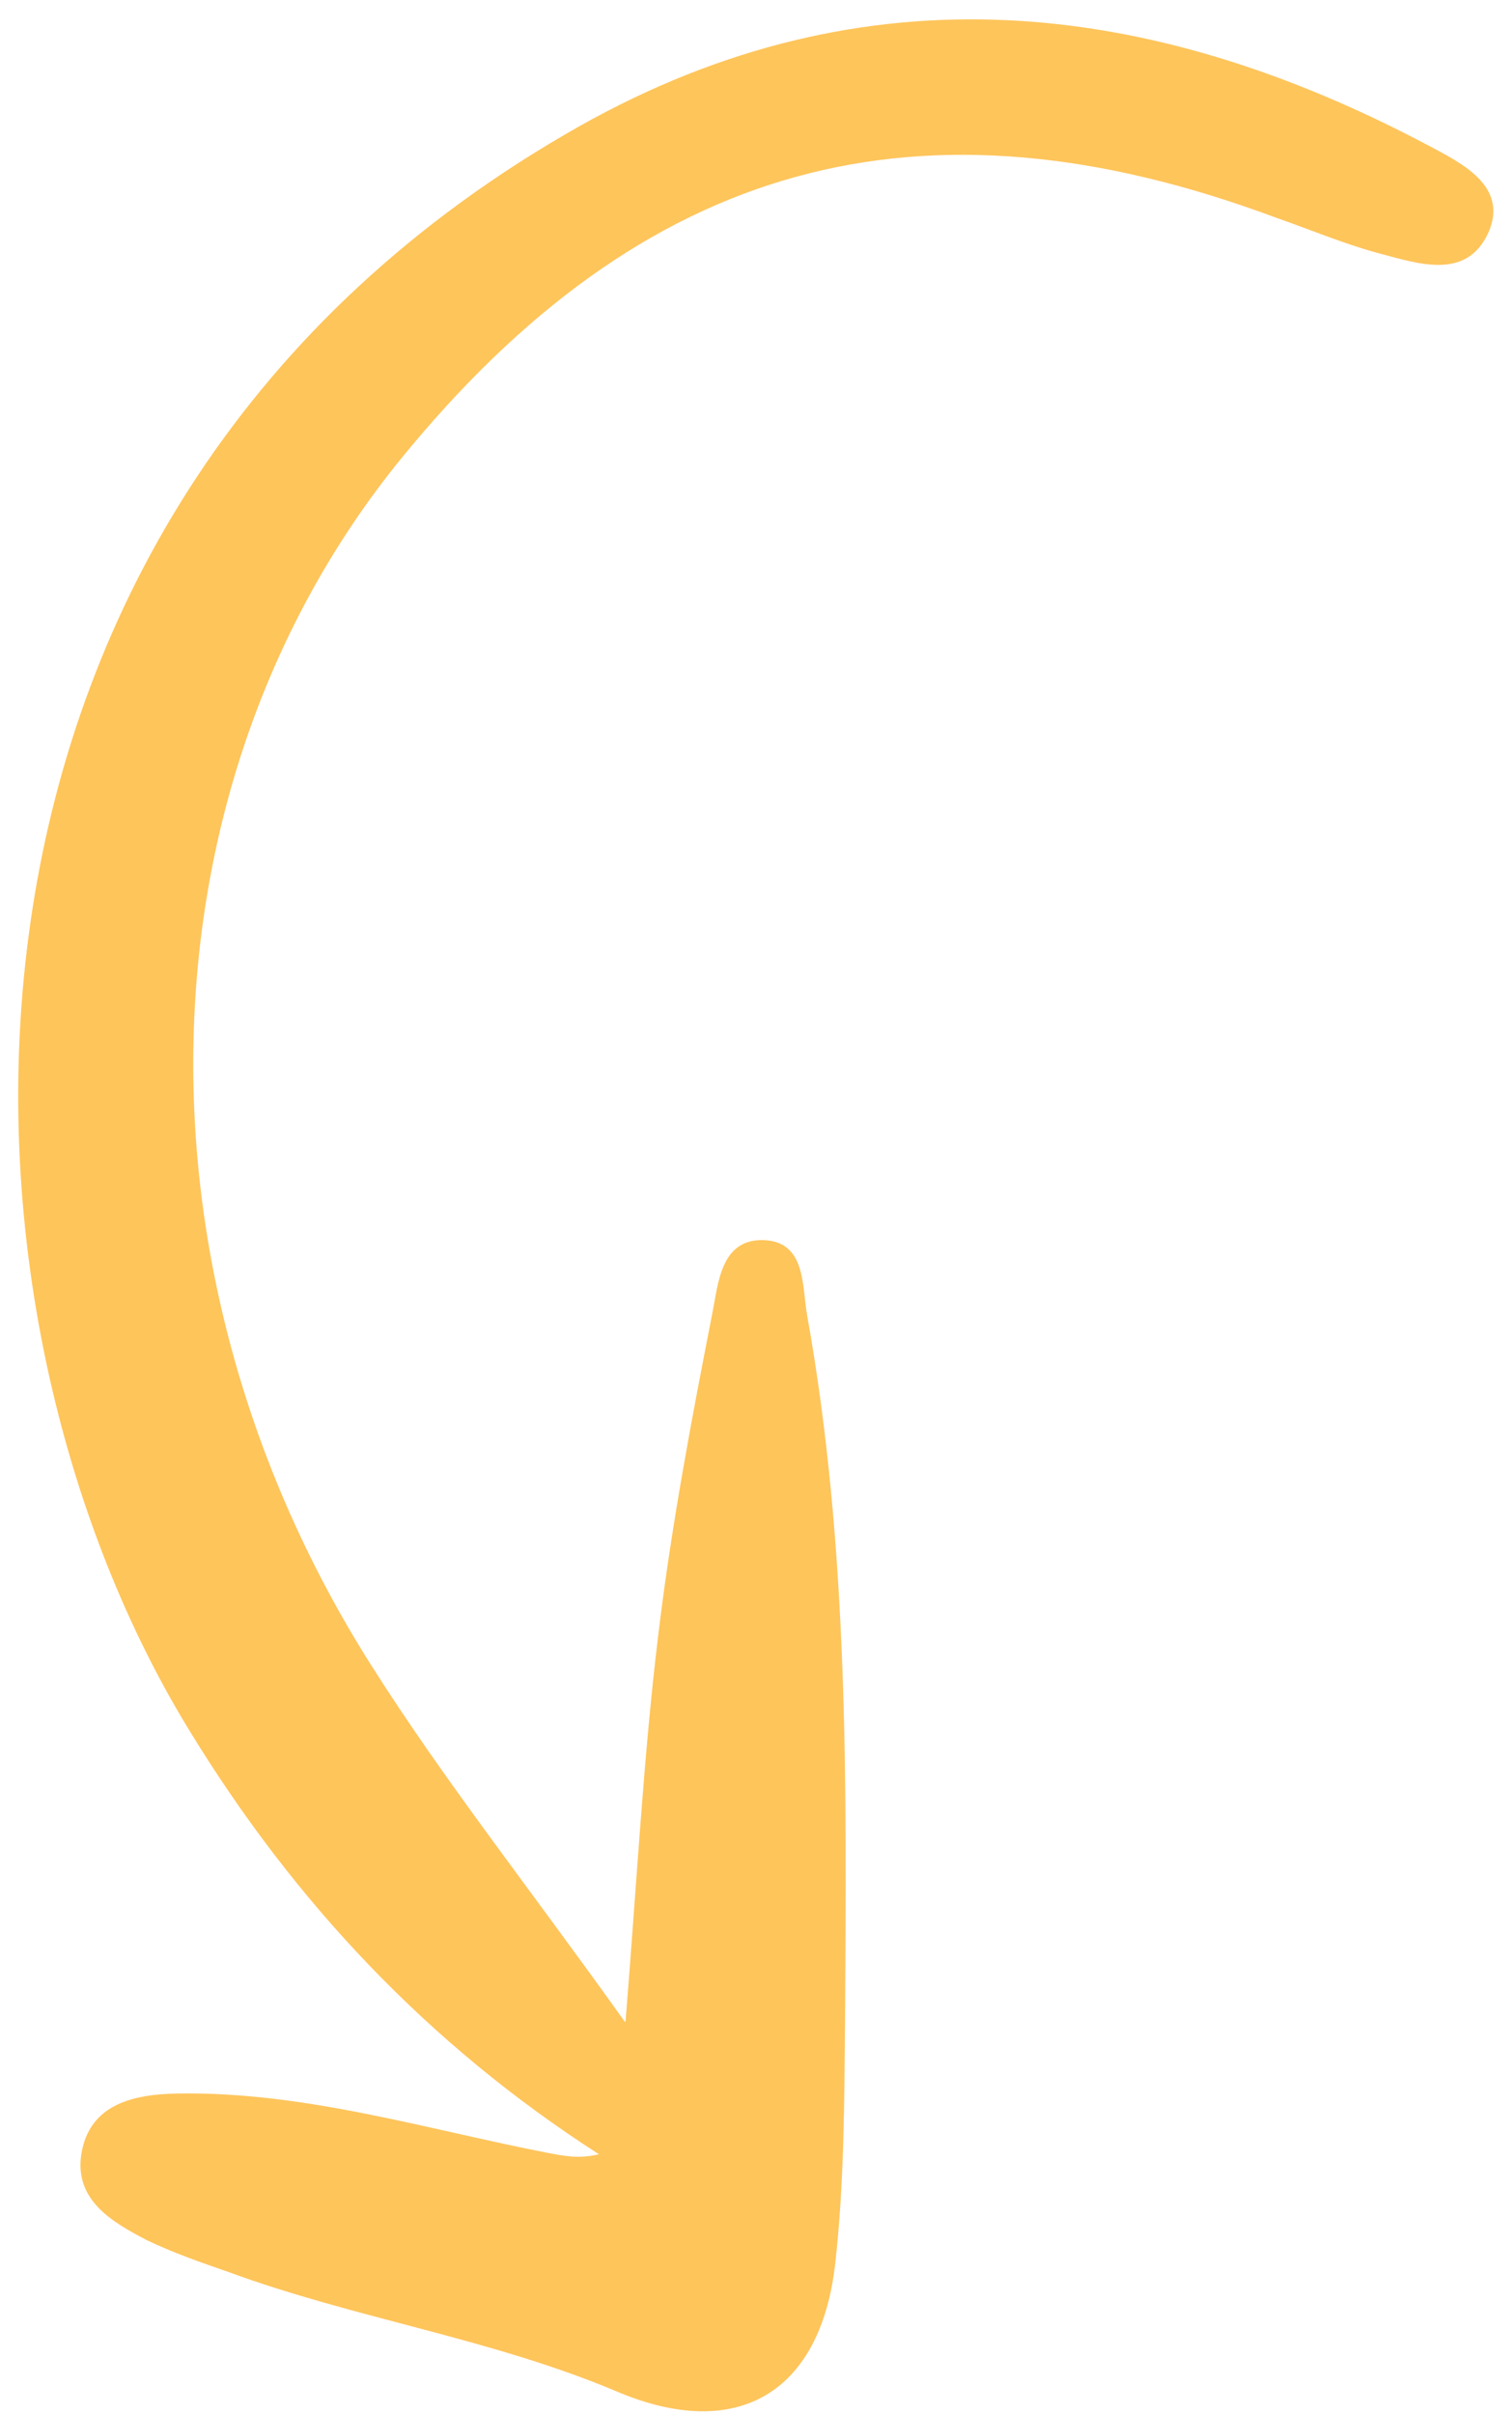 <svg width="47" height="75" viewBox="0 0 47 75" fill="none" xmlns="http://www.w3.org/2000/svg">
<path d="M19.447 62.773C19.815 58.195 20.013 54.489 20.456 50.842C20.857 47.472 21.494 44.105 22.148 40.769C22.326 39.874 22.407 38.493 23.723 38.525C25.063 38.565 24.926 39.953 25.089 40.86C26.392 48.117 26.314 55.454 26.268 62.774C26.244 65.291 26.243 67.816 25.965 70.299C25.517 74.343 22.912 75.884 19.165 74.291C15.252 72.641 11.056 72.035 7.101 70.582C6.248 70.286 5.396 69.99 4.576 69.599C3.496 69.038 2.323 68.365 2.524 66.946C2.767 65.329 4.214 65.061 5.522 65.037C9.473 64.972 13.233 66.145 17.063 66.889C17.537 66.974 17.98 67.075 18.617 66.924C13.299 63.509 9.113 59.052 5.866 53.725C-2.346 40.295 -2.919 15.72 18.035 3.907C26.903 -1.069 35.742 -0.074 44.438 4.539C45.447 5.076 46.897 5.792 46.268 7.221C45.582 8.738 44.051 8.18 42.81 7.855C41.743 7.564 40.725 7.131 39.683 6.77C28.593 2.628 19.988 5.011 12.446 14.275C4.243 24.373 3.802 39.558 11.562 51.768C13.808 55.313 16.431 58.615 19.431 62.82L19.447 62.773Z" fill="#FEC55B"/>
</svg>
